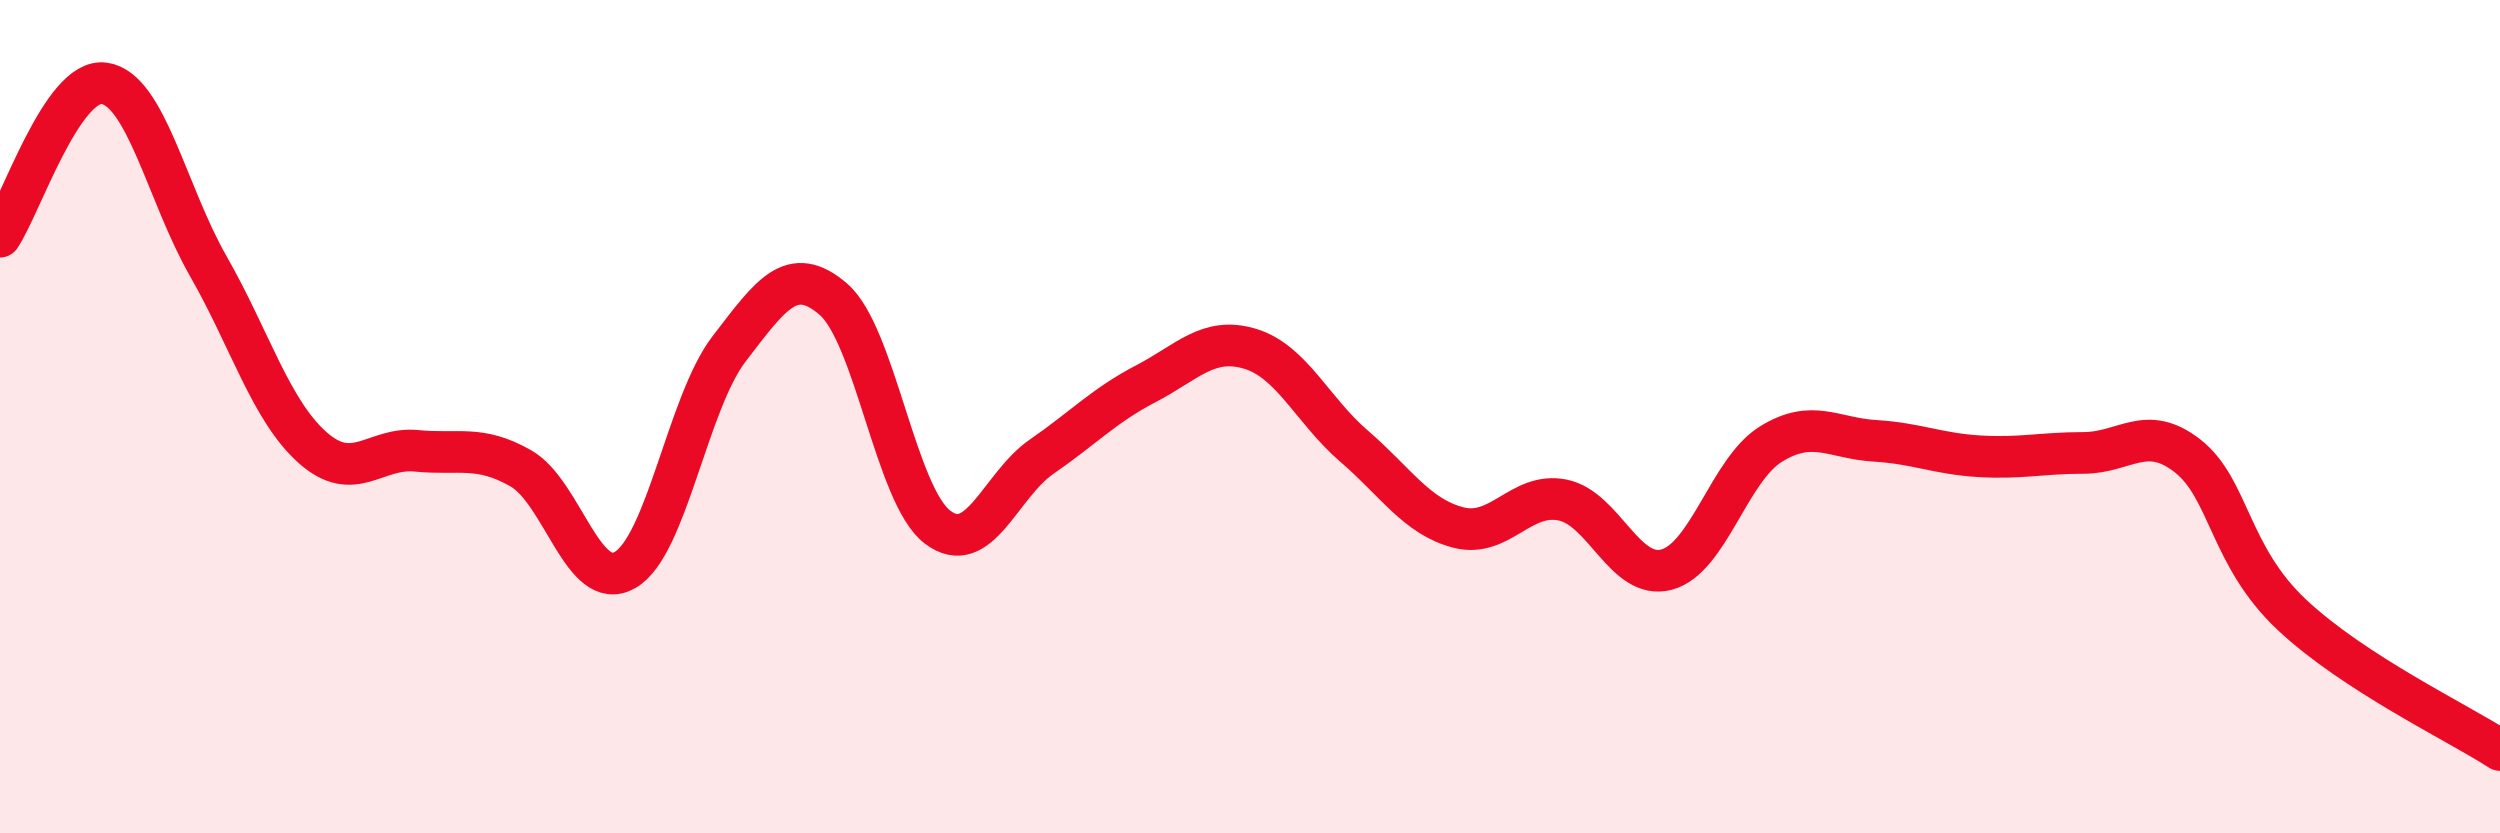 
    <svg width="60" height="20" viewBox="0 0 60 20" xmlns="http://www.w3.org/2000/svg">
      <path
        d="M 0,5.68 C 0.5,4.94 1.5,1.86 2.5,2 C 3.5,2.14 4,4.64 5,6.39 C 6,8.14 6.5,9.85 7.5,10.74 C 8.5,11.63 9,10.72 10,10.82 C 11,10.92 11.5,10.67 12.5,11.24 C 13.5,11.81 14,14.25 15,13.68 C 16,13.11 16.5,9.67 17.5,8.37 C 18.5,7.07 19,6.32 20,7.18 C 21,8.04 21.5,11.89 22.5,12.65 C 23.5,13.41 24,11.65 25,10.96 C 26,10.27 26.5,9.73 27.5,9.21 C 28.5,8.69 29,8.07 30,8.37 C 31,8.67 31.5,9.85 32.5,10.71 C 33.5,11.57 34,12.4 35,12.66 C 36,12.92 36.5,11.8 37.5,12 C 38.5,12.2 39,13.94 40,13.67 C 41,13.4 41.5,11.28 42.5,10.66 C 43.5,10.04 44,10.52 45,10.58 C 46,10.64 46.5,10.89 47.5,10.95 C 48.5,11.01 49,10.87 50,10.87 C 51,10.87 51.5,10.16 52.5,10.94 C 53.5,11.72 53.5,13.34 55,14.75 C 56.5,16.16 59,17.35 60,18L60 20L0 20Z"
        fill="#EB0A25"
        opacity="0.1"
        stroke-linecap="round"
        stroke-linejoin="round"
      />
      <path
        d="M 0,5.68 C 0.5,4.94 1.5,1.86 2.5,2 C 3.5,2.14 4,4.64 5,6.39 C 6,8.14 6.5,9.85 7.5,10.74 C 8.5,11.63 9,10.72 10,10.82 C 11,10.92 11.5,10.67 12.5,11.24 C 13.5,11.81 14,14.25 15,13.68 C 16,13.11 16.5,9.67 17.5,8.37 C 18.5,7.07 19,6.32 20,7.18 C 21,8.04 21.5,11.89 22.5,12.65 C 23.5,13.41 24,11.65 25,10.96 C 26,10.27 26.5,9.73 27.5,9.21 C 28.5,8.69 29,8.07 30,8.37 C 31,8.67 31.5,9.85 32.5,10.71 C 33.5,11.57 34,12.4 35,12.66 C 36,12.92 36.5,11.8 37.5,12 C 38.5,12.2 39,13.94 40,13.67 C 41,13.4 41.5,11.28 42.5,10.66 C 43.5,10.04 44,10.52 45,10.58 C 46,10.64 46.5,10.89 47.5,10.95 C 48.5,11.01 49,10.87 50,10.87 C 51,10.87 51.5,10.16 52.5,10.94 C 53.5,11.72 53.5,13.34 55,14.75 C 56.5,16.16 59,17.35 60,18"
        stroke="#EB0A25"
        stroke-width="1"
        fill="none"
        stroke-linecap="round"
        stroke-linejoin="round"
      />
    </svg>
  